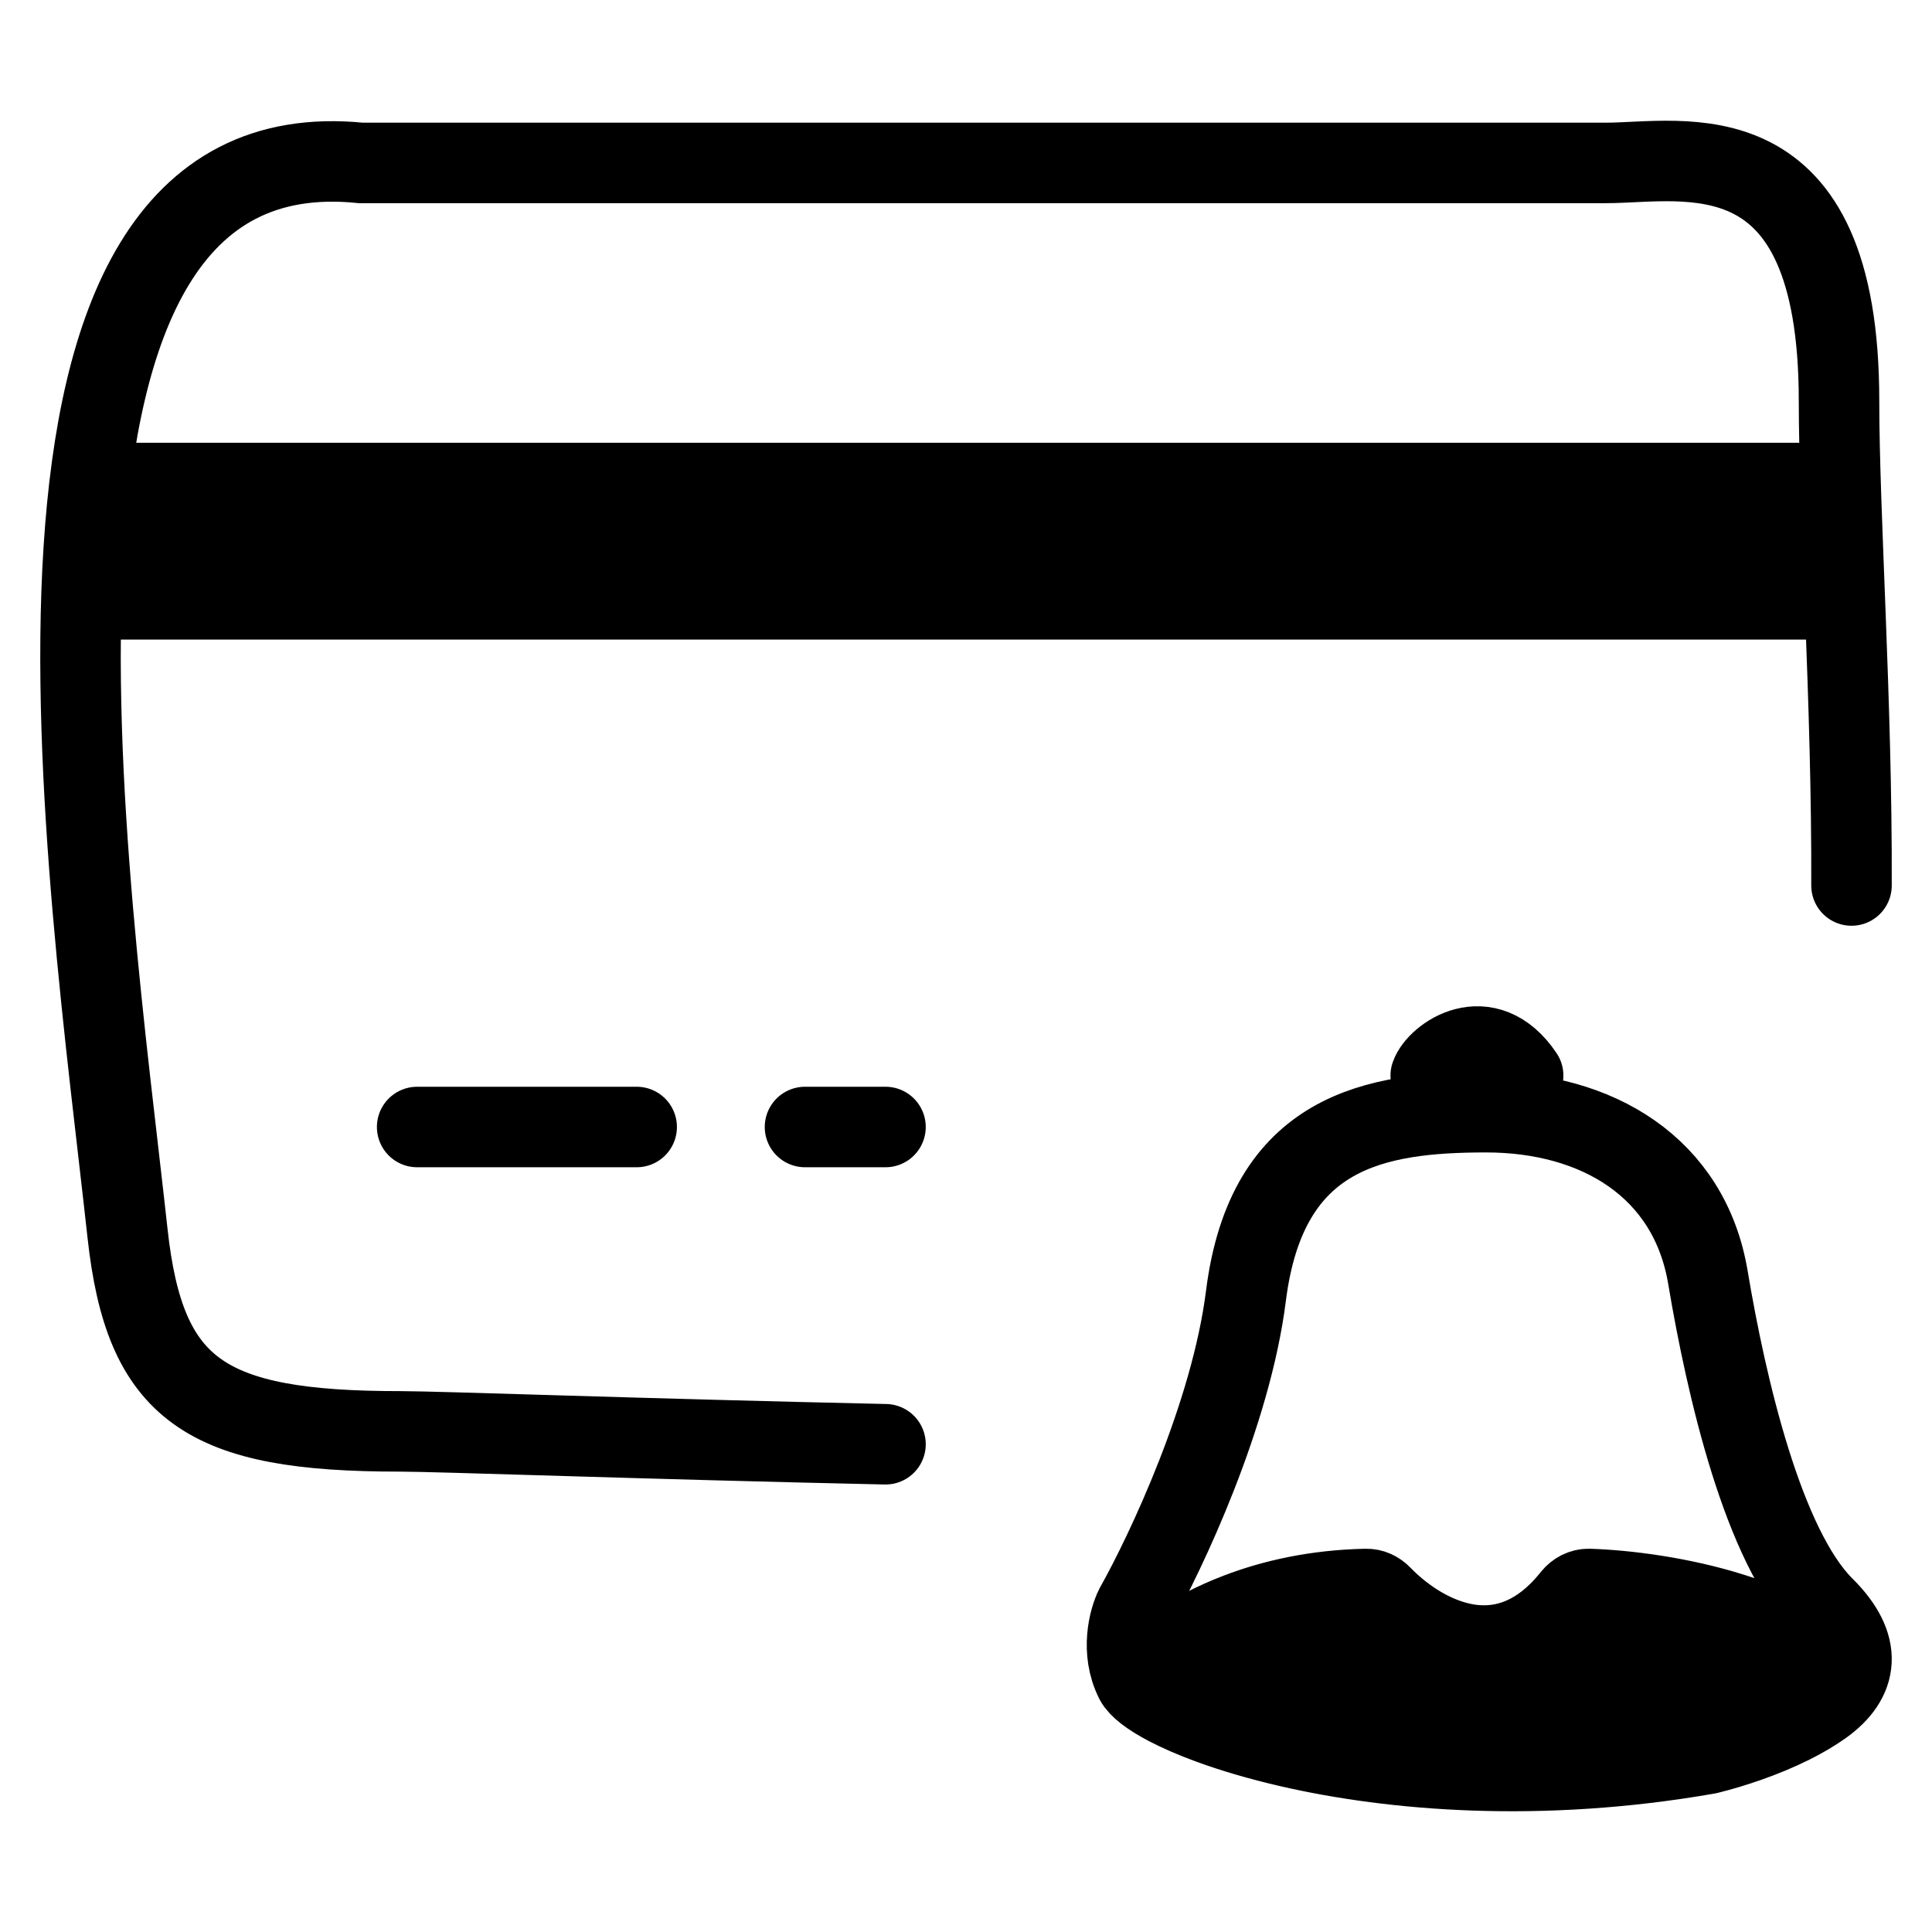 <svg width="24" height="24" viewBox="0 0 24 24" fill="none" xmlns="http://www.w3.org/2000/svg">
<path d="M22 6.722L2 6.639M22 6.722V6.319M22 6.722V7.083M2 6.639L2 6.319M2 6.639V7.042M5.182 14H7.909M2 6.319L2 6H22V6.319M2 6.319H22M22 7.083V7.445H2V7.042M22 7.083L2 7.042M10 14H11M23 11C23.008 8.716 22.845 6.392 22.845 4.979C22.845 1.532 20.912 2.024 19.946 2.024H4.483C-0.349 1.532 1.1 10.887 1.584 15.319C1.797 17.277 2.55 17.781 4.966 17.781C5.44 17.781 8.016 17.876 11 17.941M14.101 20.876C13.918 20.512 14.025 20.117 14.101 19.965C14.484 19.282 15.292 17.575 15.478 16.094C15.737 14.044 17.085 13.816 18.462 13.816C19.839 13.816 20.986 14.499 21.216 15.866C21.445 17.232 21.904 19.215 22.66 19.965C23.146 20.447 23.087 20.865 22.636 21.186M14.101 20.876L22.517 20.934C22.691 20.936 22.789 20.75 22.66 20.634M14.101 20.876C14.144 20.961 14.283 21.07 14.505 21.186M14.101 20.876C14.158 20.806 14.239 20.723 14.345 20.634M17.773 13.361C17.85 13.133 18.462 12.678 18.921 13.361M14.505 21.186H22.636M14.505 21.186C14.647 21.26 14.822 21.337 15.029 21.413M22.636 21.186C22.52 21.268 22.389 21.344 22.251 21.413M21.216 21.787C21.524 21.711 21.909 21.583 22.251 21.413M21.216 21.787C19.129 22.152 17.305 21.997 16.024 21.703M21.216 21.787L16.024 21.703M22.251 21.413H15.029M15.029 21.413C15.307 21.515 15.641 21.615 16.024 21.703M14.345 20.634H22.66M14.345 20.634C14.426 20.565 14.521 20.493 14.631 20.421M22.66 20.634C22.542 20.527 22.404 20.431 22.251 20.346M14.631 20.421L18.264 20.43M14.631 20.421C14.833 20.287 15.084 20.153 15.38 20.04M18.264 20.43C18.614 20.477 18.993 20.387 19.351 20.04M18.264 20.43C17.941 20.386 17.641 20.225 17.404 20.04M22.251 20.346H18.921M22.251 20.346C22.03 20.223 21.779 20.122 21.518 20.04M19.351 20.04C19.412 19.981 19.472 19.914 19.532 19.839C19.582 19.777 19.657 19.737 19.737 19.739C20.197 19.753 20.886 19.84 21.518 20.04M19.351 20.04H21.518M17.404 20.04C17.314 19.969 17.232 19.895 17.162 19.822C17.112 19.77 17.043 19.737 16.97 19.739C16.345 19.752 15.813 19.874 15.38 20.04M17.404 20.04H15.38" stroke="black" stroke-linecap="round"/>
</svg>
